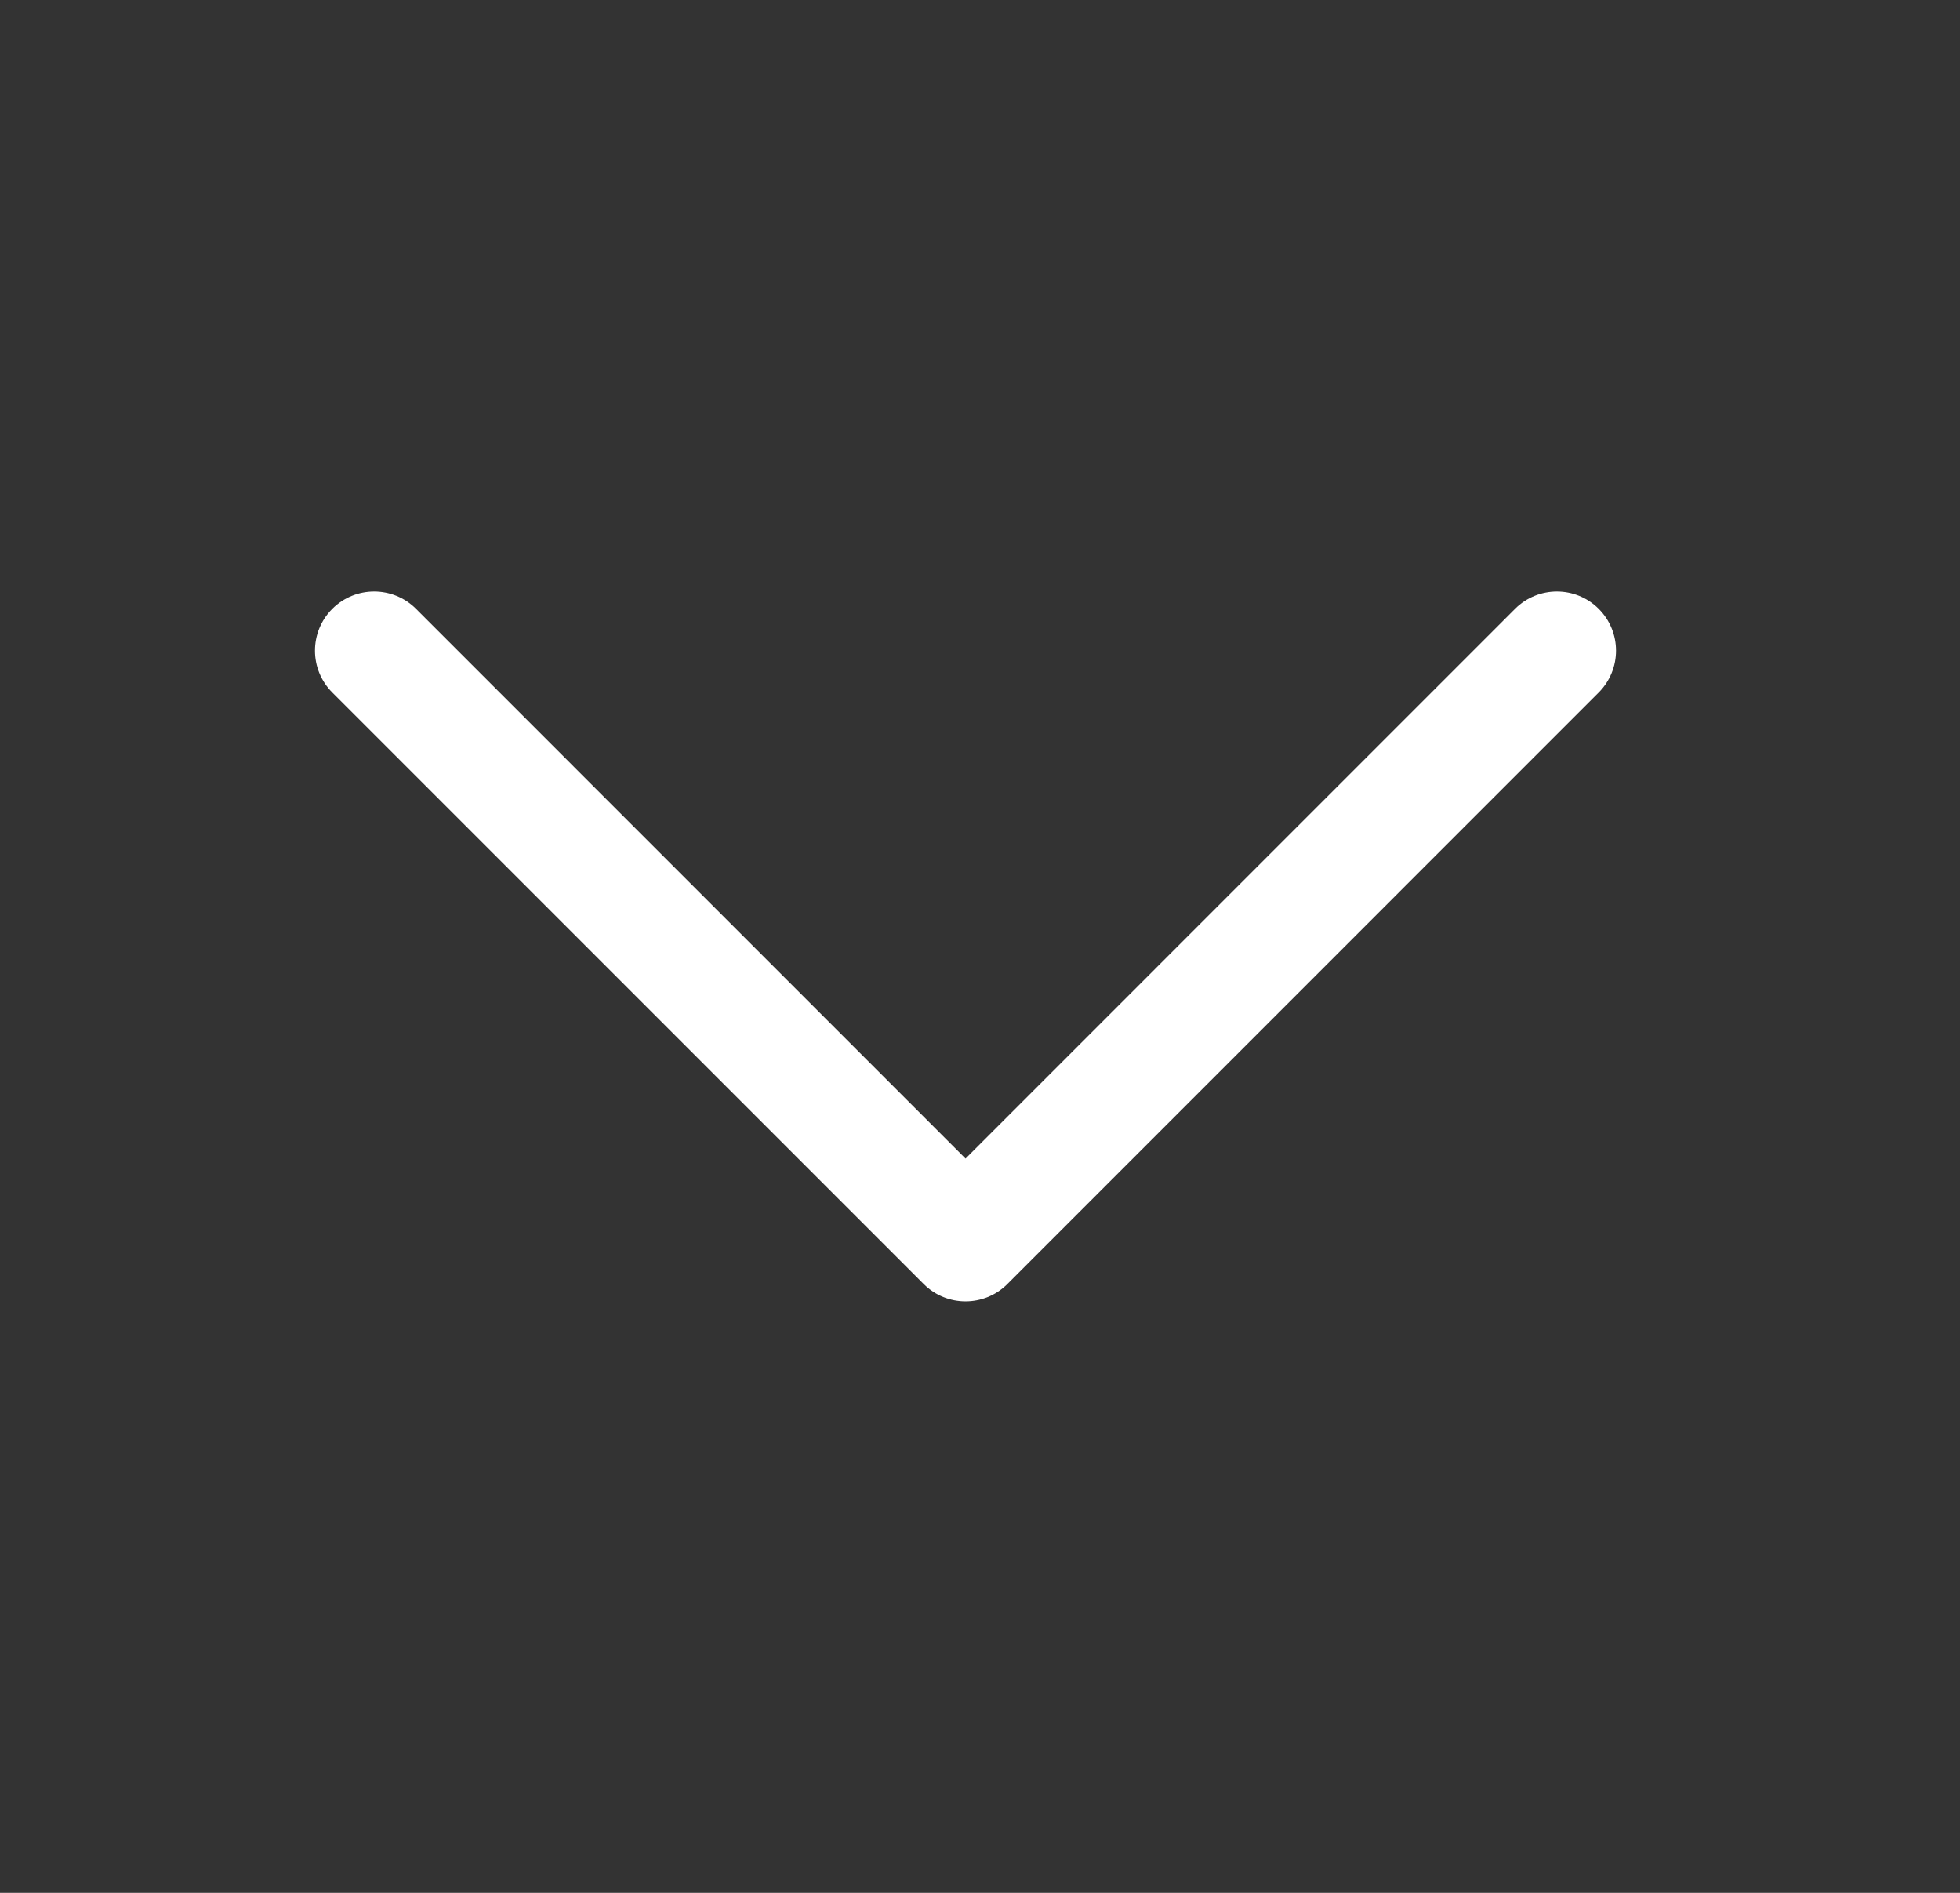 <svg width="29" height="28" viewBox="0 0 29 28" fill="none" xmlns="http://www.w3.org/2000/svg">
<rect x="0" y="0" width="29" height="28" fill="#333333" stroke="none"/>
<path d="M14.286 19.25C14.062 19.25 13.838 19.165 13.667 18.994L4.917 10.244C4.575 9.902 4.575 9.348 4.917 9.006C5.259 8.665 5.813 8.665 6.155 9.006L14.286 17.138L22.417 9.006C22.759 8.665 23.313 8.665 23.654 9.006C23.996 9.348 23.996 9.902 23.654 10.244L14.905 18.994C14.734 19.165 14.51 19.25 14.286 19.25Z" fill="white"/>
</svg>
